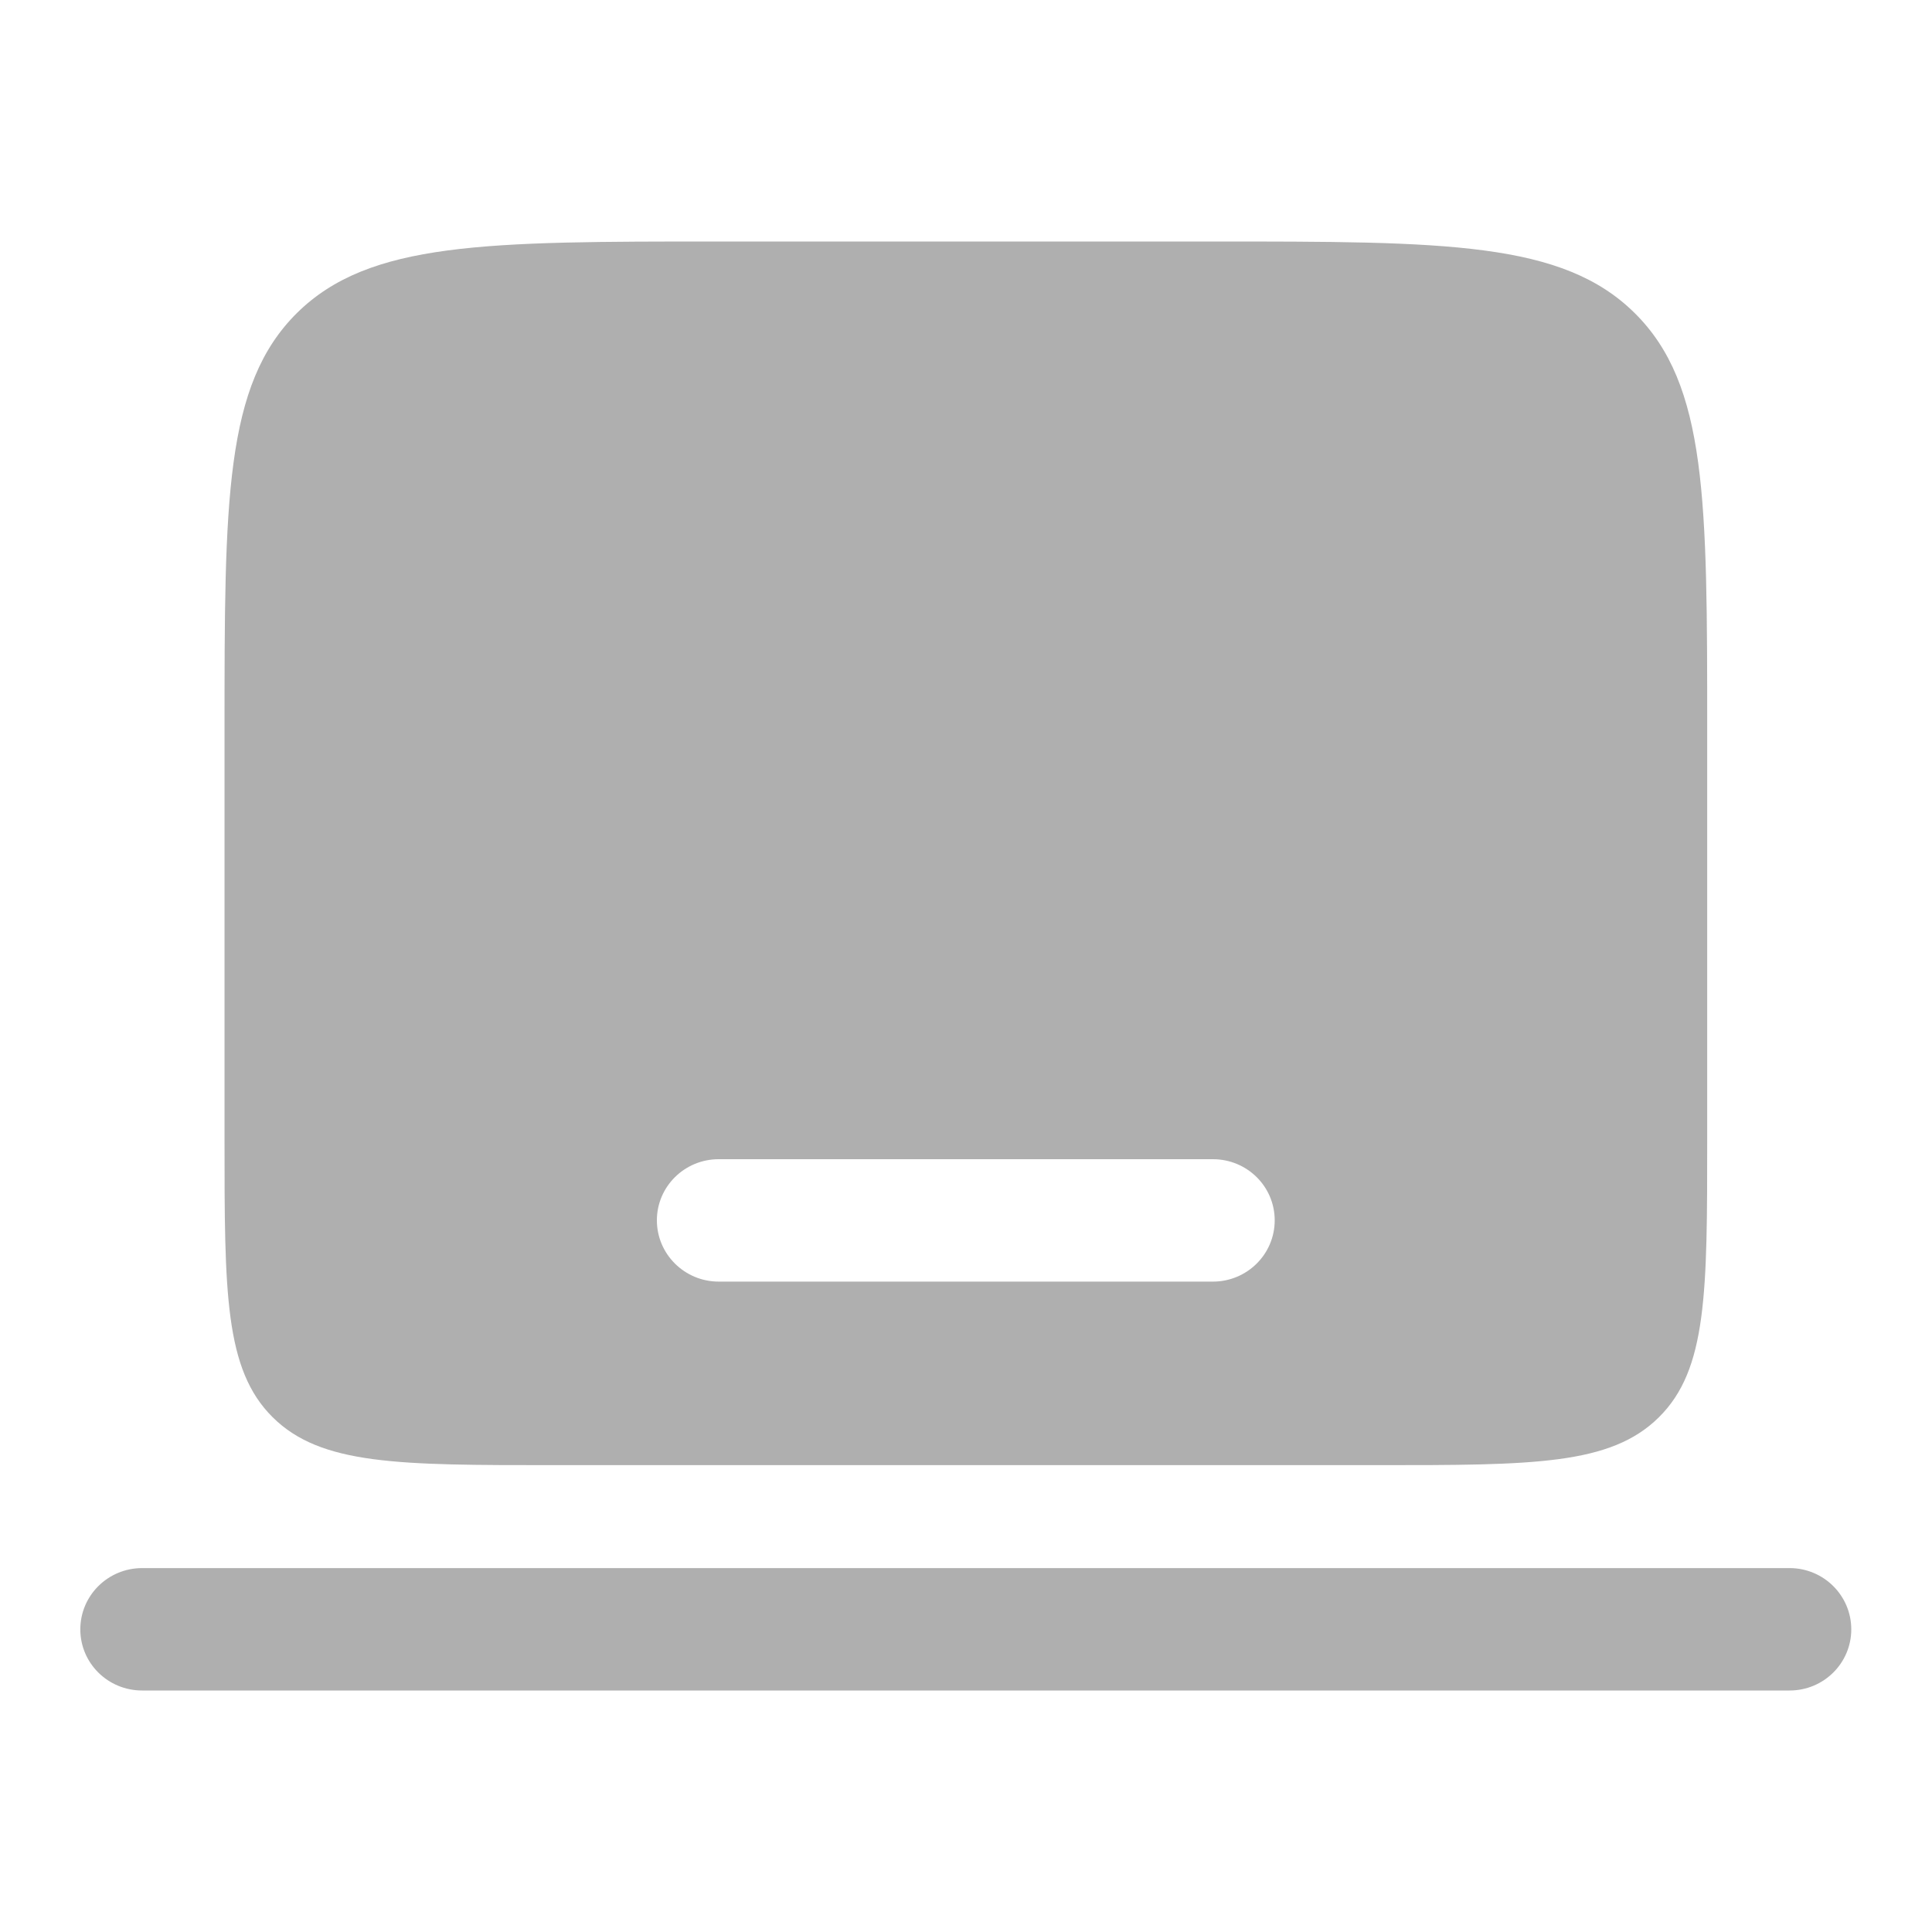 <?xml version="1.0" encoding="UTF-8"?> <svg xmlns="http://www.w3.org/2000/svg" width="14" height="14" viewBox="0 0 14 14" fill="none"><path fill-rule="evenodd" clip-rule="evenodd" d="M0.582 11.807C0.582 11.562 0.782 11.363 1.03 11.363H12.968C13.215 11.363 13.415 11.562 13.415 11.807C13.415 12.052 13.215 12.25 12.968 12.25H1.03C0.782 12.25 0.582 12.052 0.582 11.807Z" fill="#AFAFAF"></path><path fill-rule="evenodd" clip-rule="evenodd" d="M2.151 2.269C1.627 2.789 1.627 3.625 1.627 5.297V8.252C1.627 9.367 1.627 9.924 1.976 10.27C2.326 10.617 2.889 10.617 4.014 10.617H9.983C11.109 10.617 11.671 10.617 12.021 10.27C12.371 9.924 12.371 9.367 12.371 8.252V5.297C12.371 3.625 12.371 2.789 11.846 2.269C11.322 1.75 10.478 1.75 8.789 1.75H5.208C3.52 1.75 2.676 1.75 2.151 2.269ZM4.76 8.843C4.76 8.598 4.961 8.4 5.208 8.4H8.789C9.037 8.4 9.237 8.598 9.237 8.843C9.237 9.088 9.037 9.287 8.789 9.287H5.208C4.961 9.287 4.76 9.088 4.76 8.843Z" fill="#AFAFAF"></path></svg> 